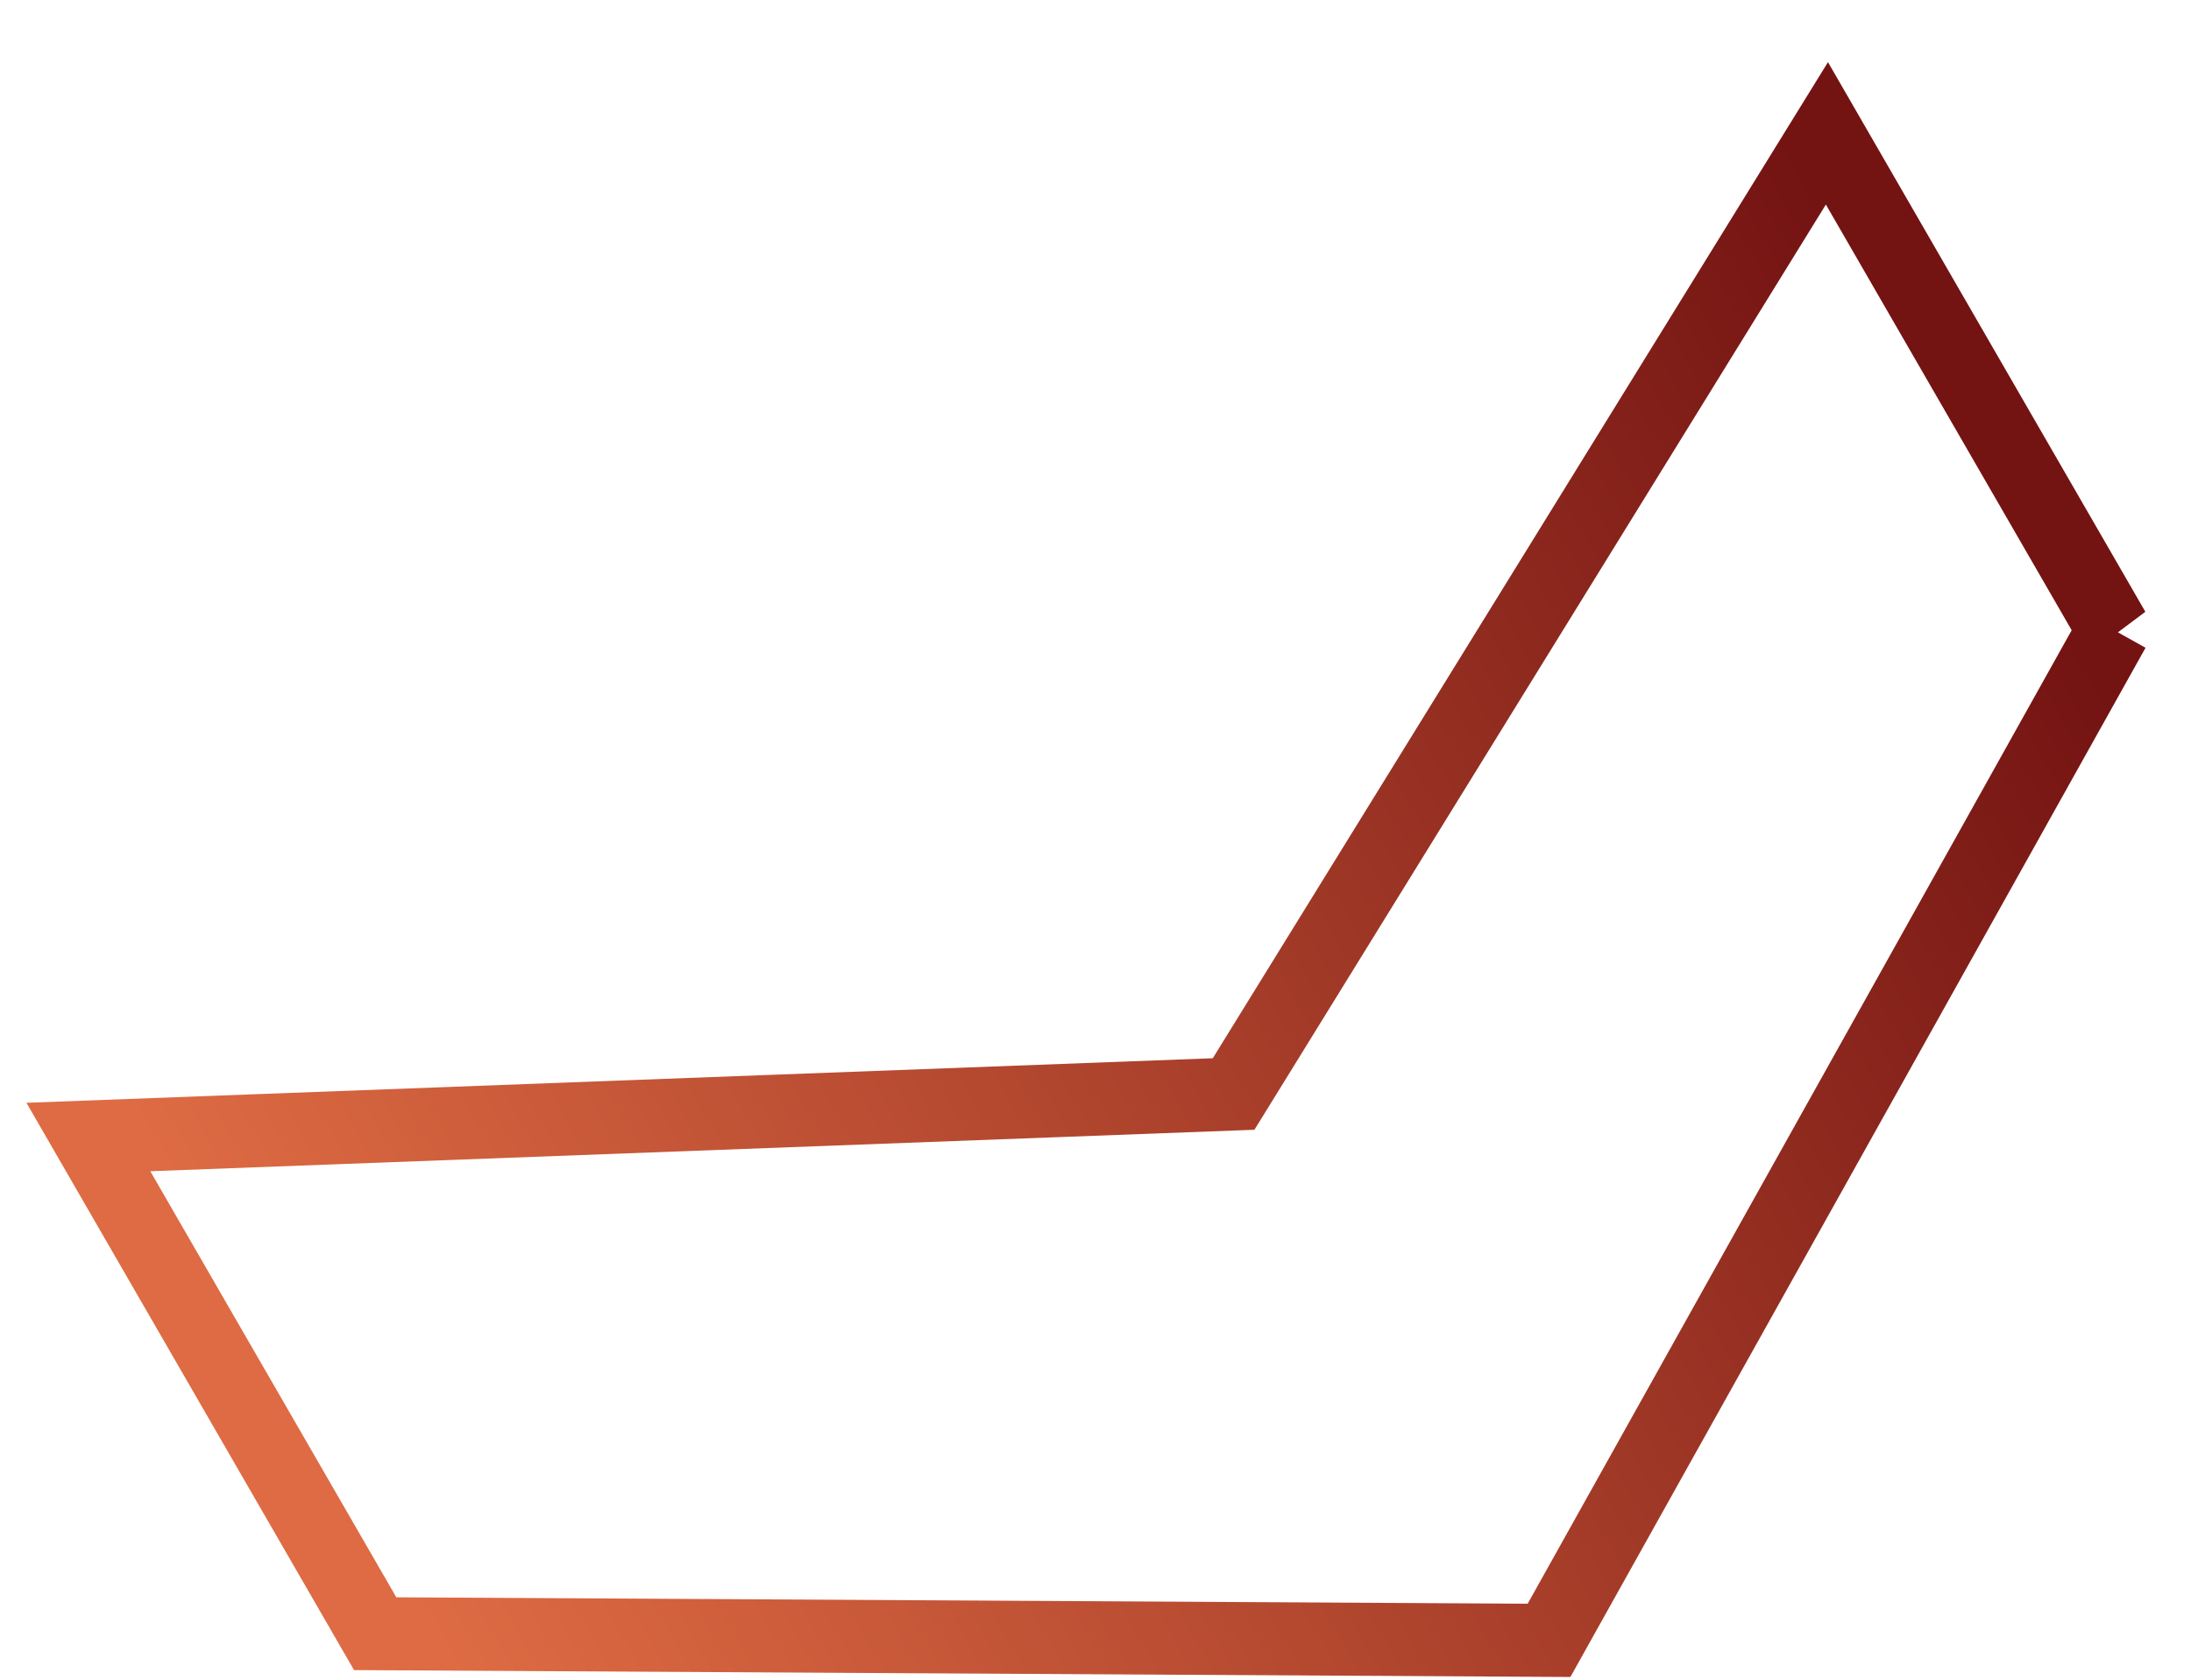 <?xml version="1.0" encoding="UTF-8"?>
<svg fill="none" viewBox="0 0 30 23" xmlns="http://www.w3.org/2000/svg">
<path d="m28.942 8.627-3.927-6.801-8.124 13.154-15.681 0.589 3.927 6.801 16.073 0.091 7.731-13.835z" stroke="url(#a)"/>
<defs>
<linearGradient id="a" x1="24.694" x2="1.782" y1="2.012" y2="15.24" gradientUnits="userSpaceOnUse">
<stop stop-color="#731312" offset="0"/>
<stop stop-color="#DE6B43" offset="1"/>
</linearGradient>
</defs>
</svg>
